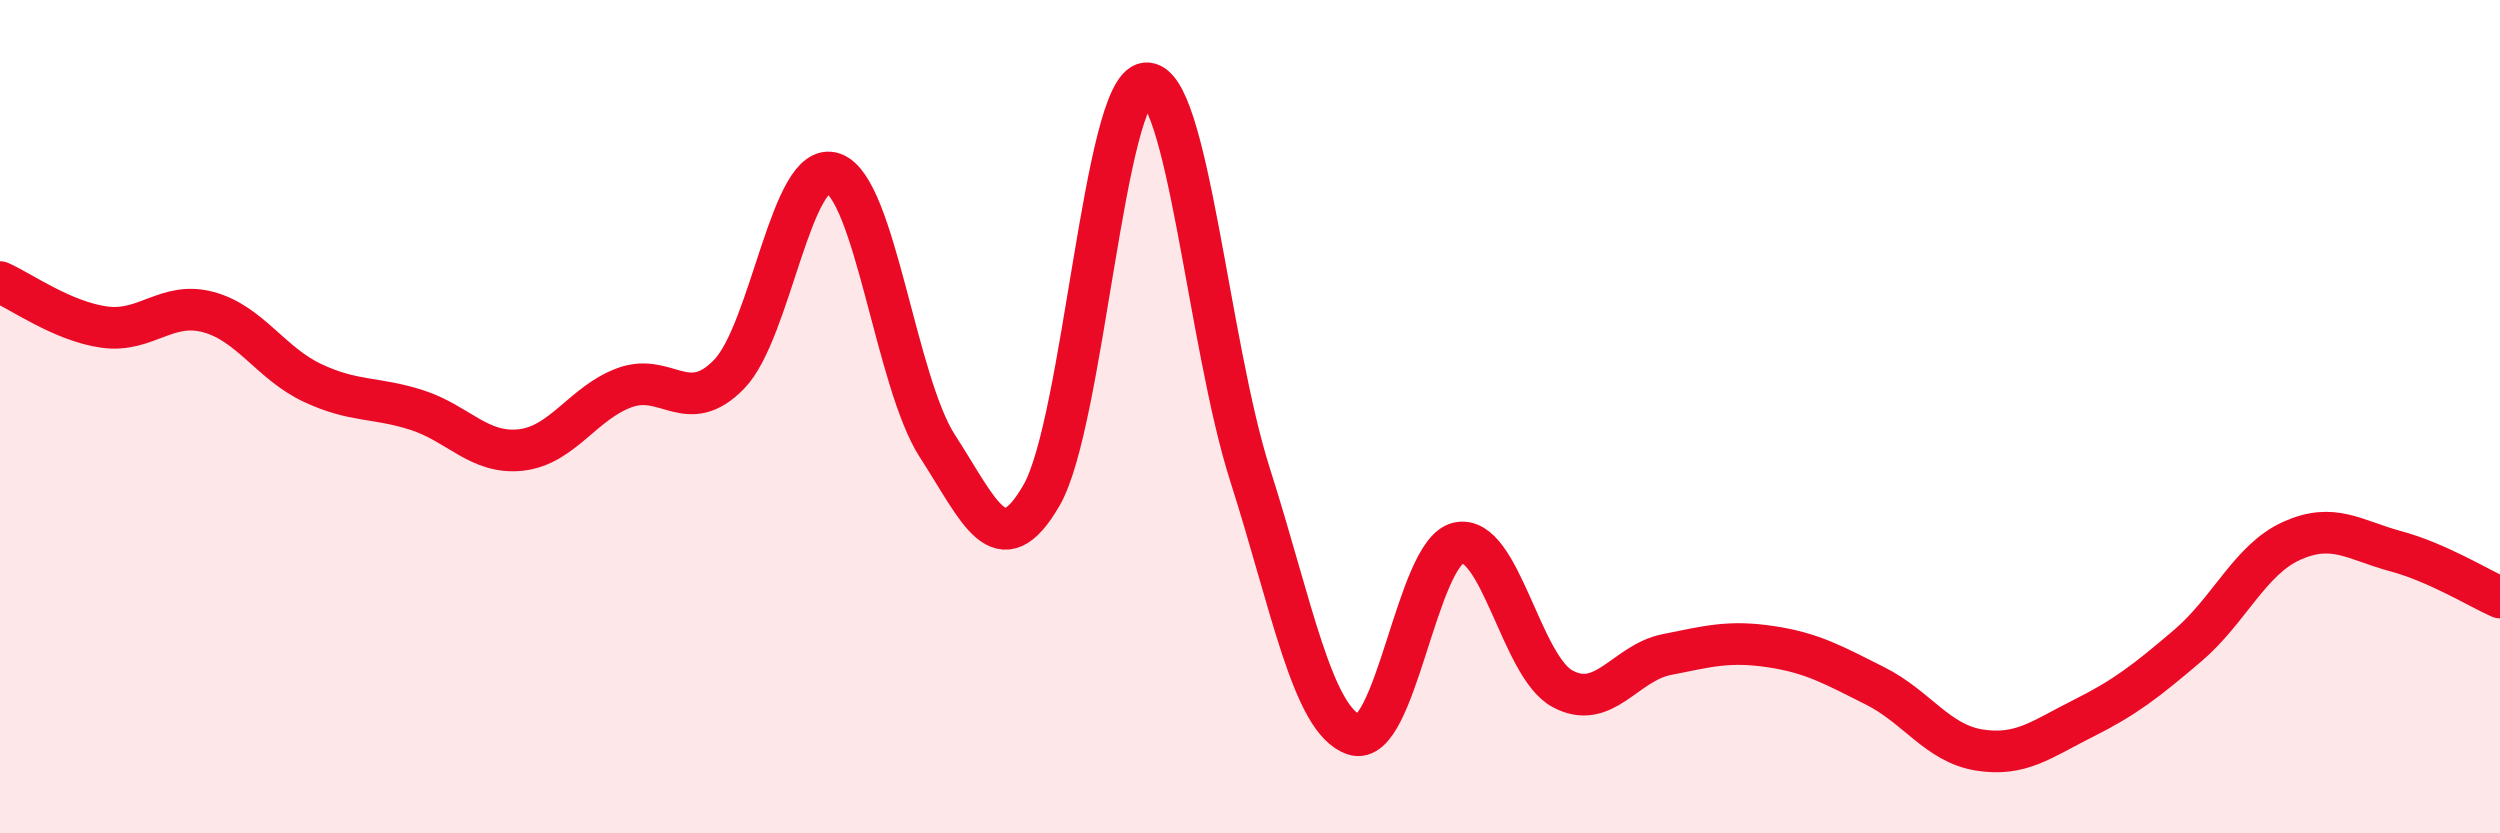 
    <svg width="60" height="20" viewBox="0 0 60 20" xmlns="http://www.w3.org/2000/svg">
      <path
        d="M 0,6.77 C 0.5,6.99 1.5,7.71 2.5,7.85 C 3.5,7.99 4,7.22 5,7.49 C 6,7.76 6.5,8.72 7.5,9.19 C 8.5,9.66 9,9.52 10,9.84 C 11,10.16 11.5,10.91 12.5,10.8 C 13.5,10.69 14,9.66 15,9.3 C 16,8.94 16.5,10.01 17.5,8.98 C 18.5,7.95 19,3.81 20,4.16 C 21,4.51 21.5,9.17 22.5,10.71 C 23.5,12.25 24,13.62 25,11.88 C 26,10.14 26.5,2.1 27.5,2 C 28.5,1.9 29,8.26 30,11.39 C 31,14.52 31.5,17.3 32.5,17.63 C 33.5,17.96 34,13.25 35,13.03 C 36,12.81 36.5,15.99 37.5,16.53 C 38.5,17.07 39,15.91 40,15.71 C 41,15.51 41.5,15.37 42.5,15.52 C 43.5,15.67 44,15.96 45,16.46 C 46,16.96 46.5,17.84 47.5,18 C 48.5,18.16 49,17.74 50,17.24 C 51,16.74 51.5,16.35 52.5,15.5 C 53.5,14.65 54,13.43 55,12.98 C 56,12.53 56.5,12.96 57.5,13.23 C 58.5,13.5 59.5,14.12 60,14.34L60 20L0 20Z"
        fill="#EB0A25"
        opacity="0.1"
        stroke-linecap="round"
        stroke-linejoin="round"
      />
      <path
        d="M 0,6.77 C 0.5,6.99 1.5,7.71 2.5,7.85 C 3.5,7.99 4,7.22 5,7.49 C 6,7.76 6.5,8.72 7.5,9.19 C 8.5,9.66 9,9.52 10,9.84 C 11,10.16 11.5,10.91 12.5,10.8 C 13.5,10.69 14,9.66 15,9.3 C 16,8.94 16.5,10.01 17.5,8.98 C 18.5,7.95 19,3.81 20,4.16 C 21,4.51 21.5,9.17 22.5,10.71 C 23.5,12.25 24,13.62 25,11.88 C 26,10.14 26.5,2.1 27.5,2 C 28.5,1.9 29,8.26 30,11.39 C 31,14.52 31.5,17.3 32.5,17.63 C 33.5,17.96 34,13.25 35,13.03 C 36,12.81 36.5,15.99 37.5,16.53 C 38.5,17.07 39,15.91 40,15.71 C 41,15.51 41.5,15.37 42.5,15.52 C 43.5,15.67 44,15.96 45,16.46 C 46,16.96 46.5,17.84 47.5,18 C 48.5,18.16 49,17.74 50,17.24 C 51,16.74 51.5,16.35 52.5,15.5 C 53.5,14.65 54,13.43 55,12.98 C 56,12.53 56.5,12.96 57.5,13.23 C 58.5,13.5 59.5,14.12 60,14.34"
        stroke="#EB0A25"
        stroke-width="1"
        fill="none"
        stroke-linecap="round"
        stroke-linejoin="round"
      />
    </svg>
  